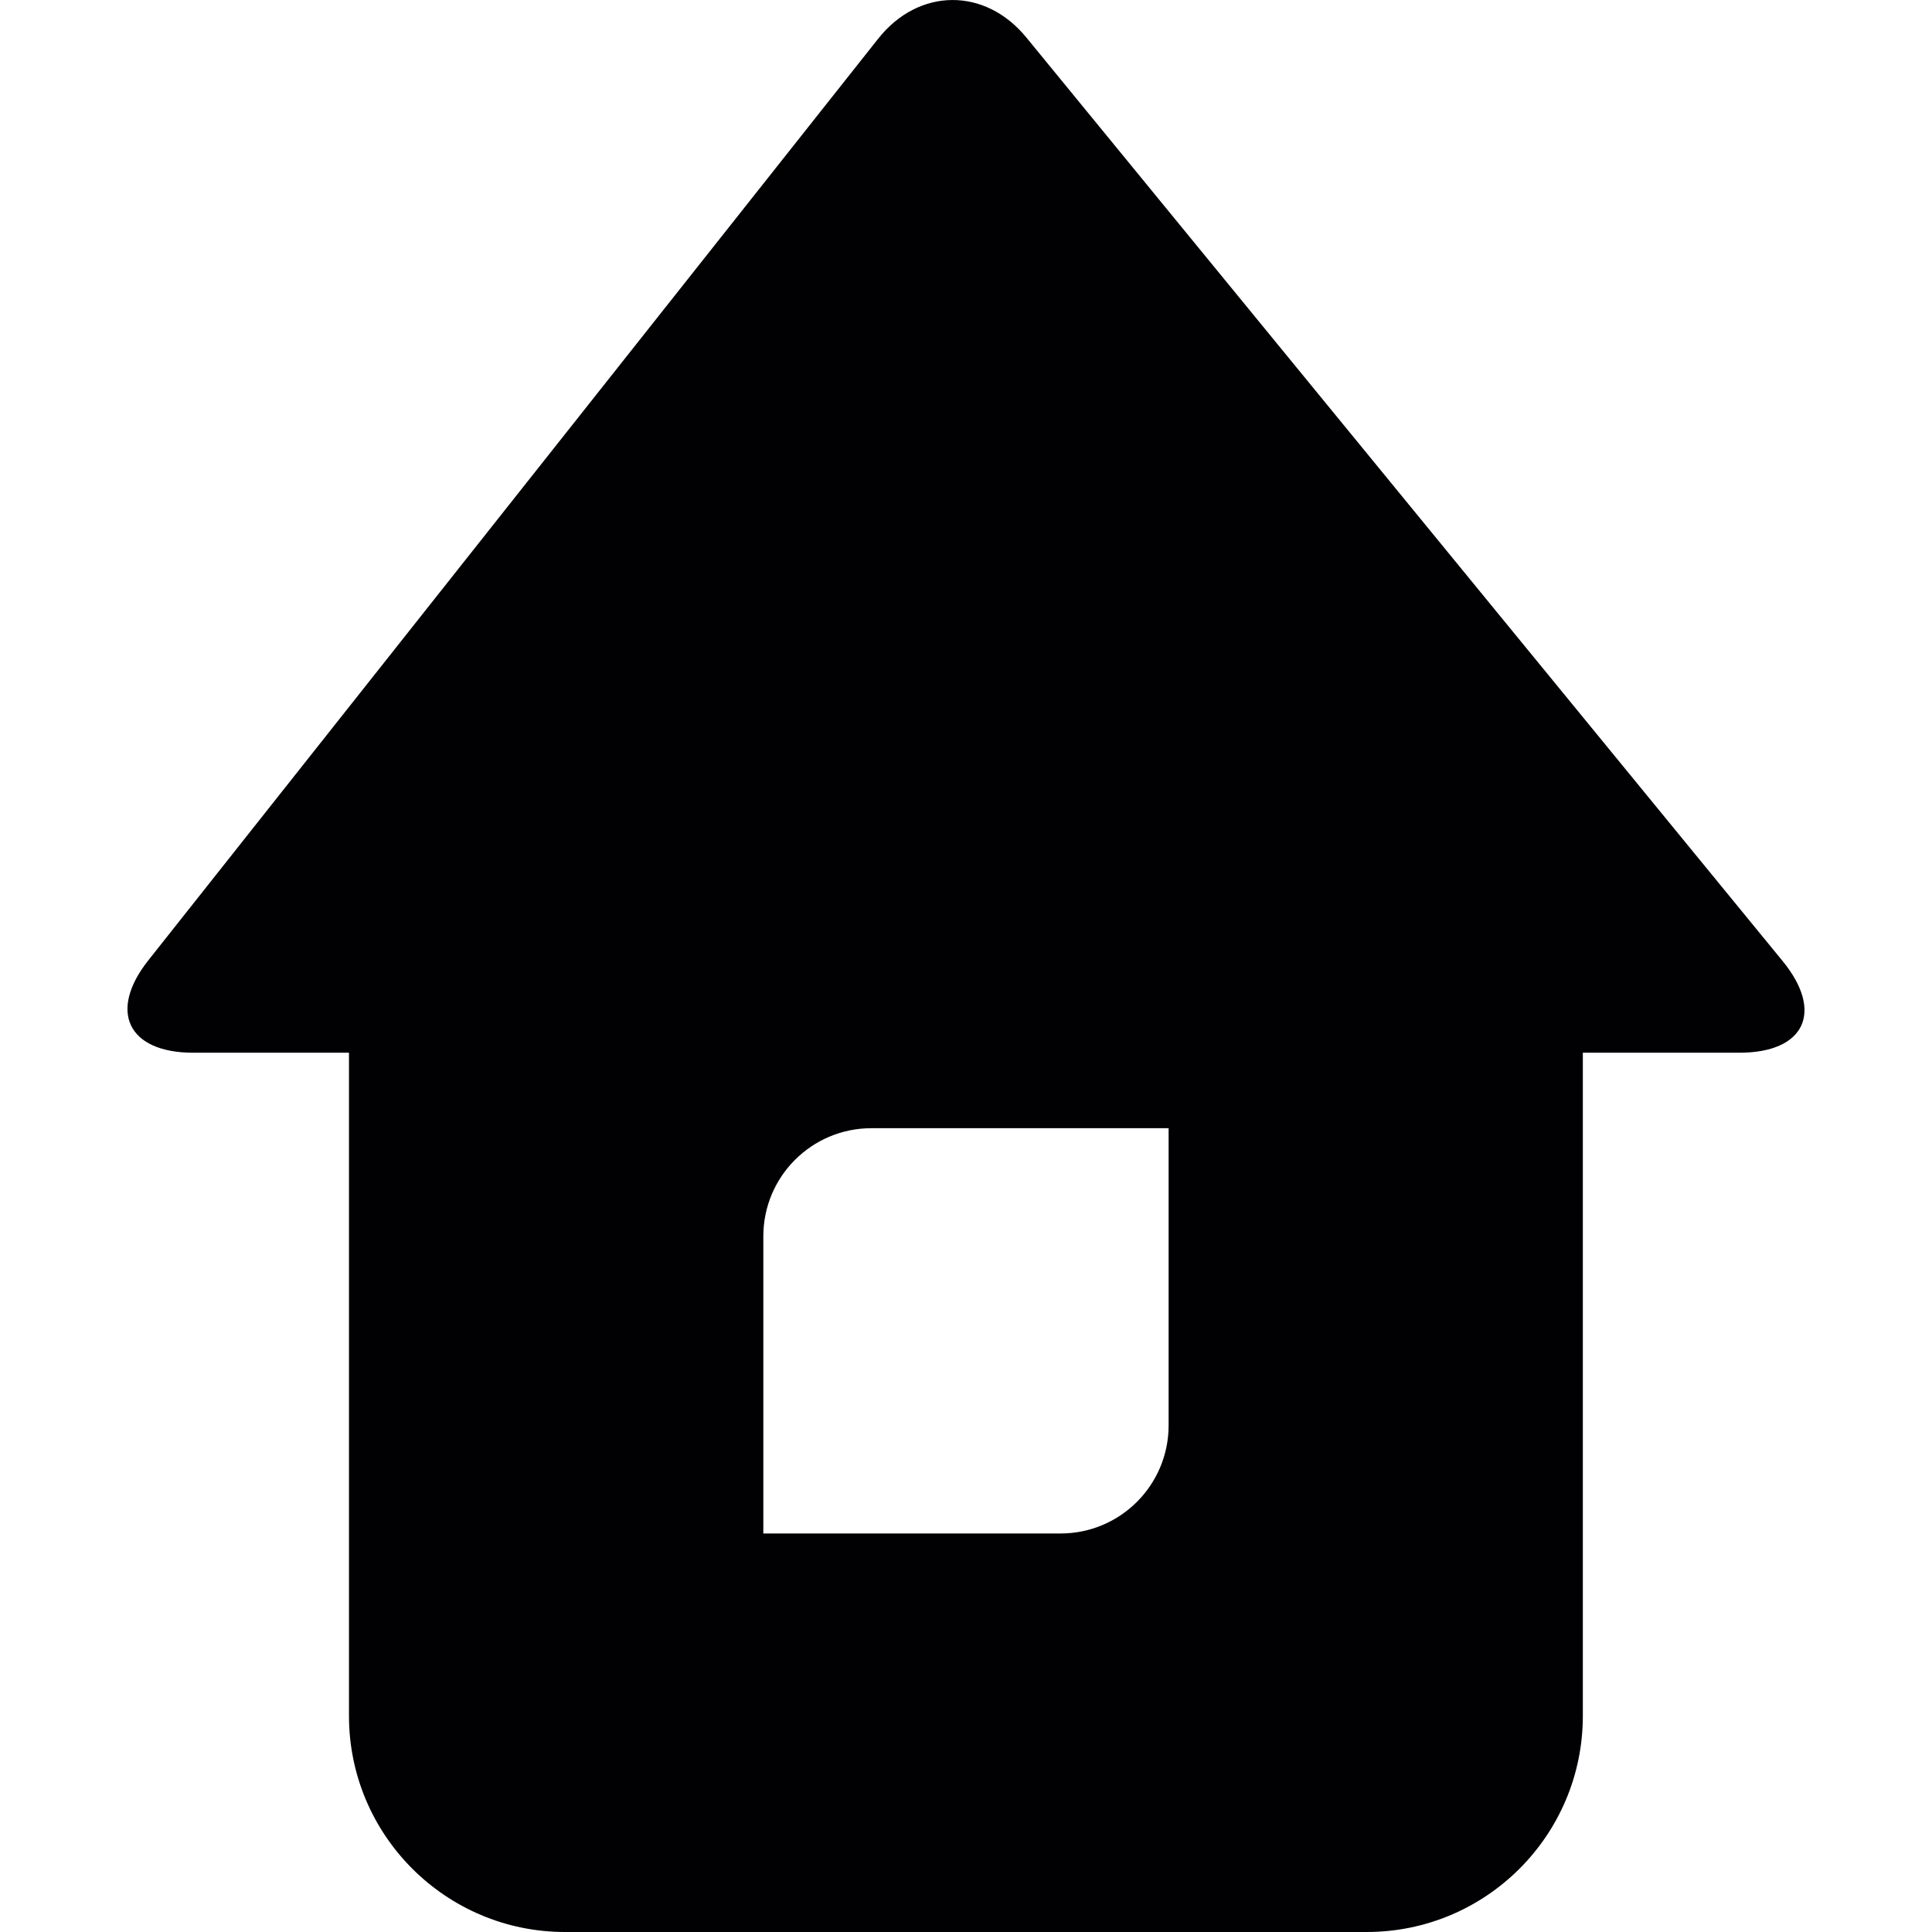 <?xml version="1.0" encoding="iso-8859-1"?>
<!-- Uploaded to: SVG Repo, www.svgrepo.com, Generator: SVG Repo Mixer Tools -->
<svg height="800px" width="800px" version="1.1" id="Capa_1" xmlns="http://www.w3.org/2000/svg" xmlns:xlink="http://www.w3.org/1999/xlink" 
	 viewBox="0 0 43.06 43.06" xml:space="preserve">
<g>
	<path style="fill:#010002;" d="M39.735,21.425L22.876,0.837c-0.92-1.126-2.4-1.113-3.302,0.024L3.308,21.401
		c-0.904,1.139-0.456,2.062,0.998,2.062h3.472v14.78c0,2.66,2.158,4.817,4.817,4.817H30.46c2.661,0,4.818-2.157,4.818-4.817v-14.78
		h3.488C40.223,23.463,40.655,22.553,39.735,21.425z M26.046,31.767c0,1.334-1.079,2.411-2.409,2.411h-6.624v-6.625
		c0-1.329,1.078-2.408,2.409-2.408h6.624V31.767z"/>
</g>
</svg>